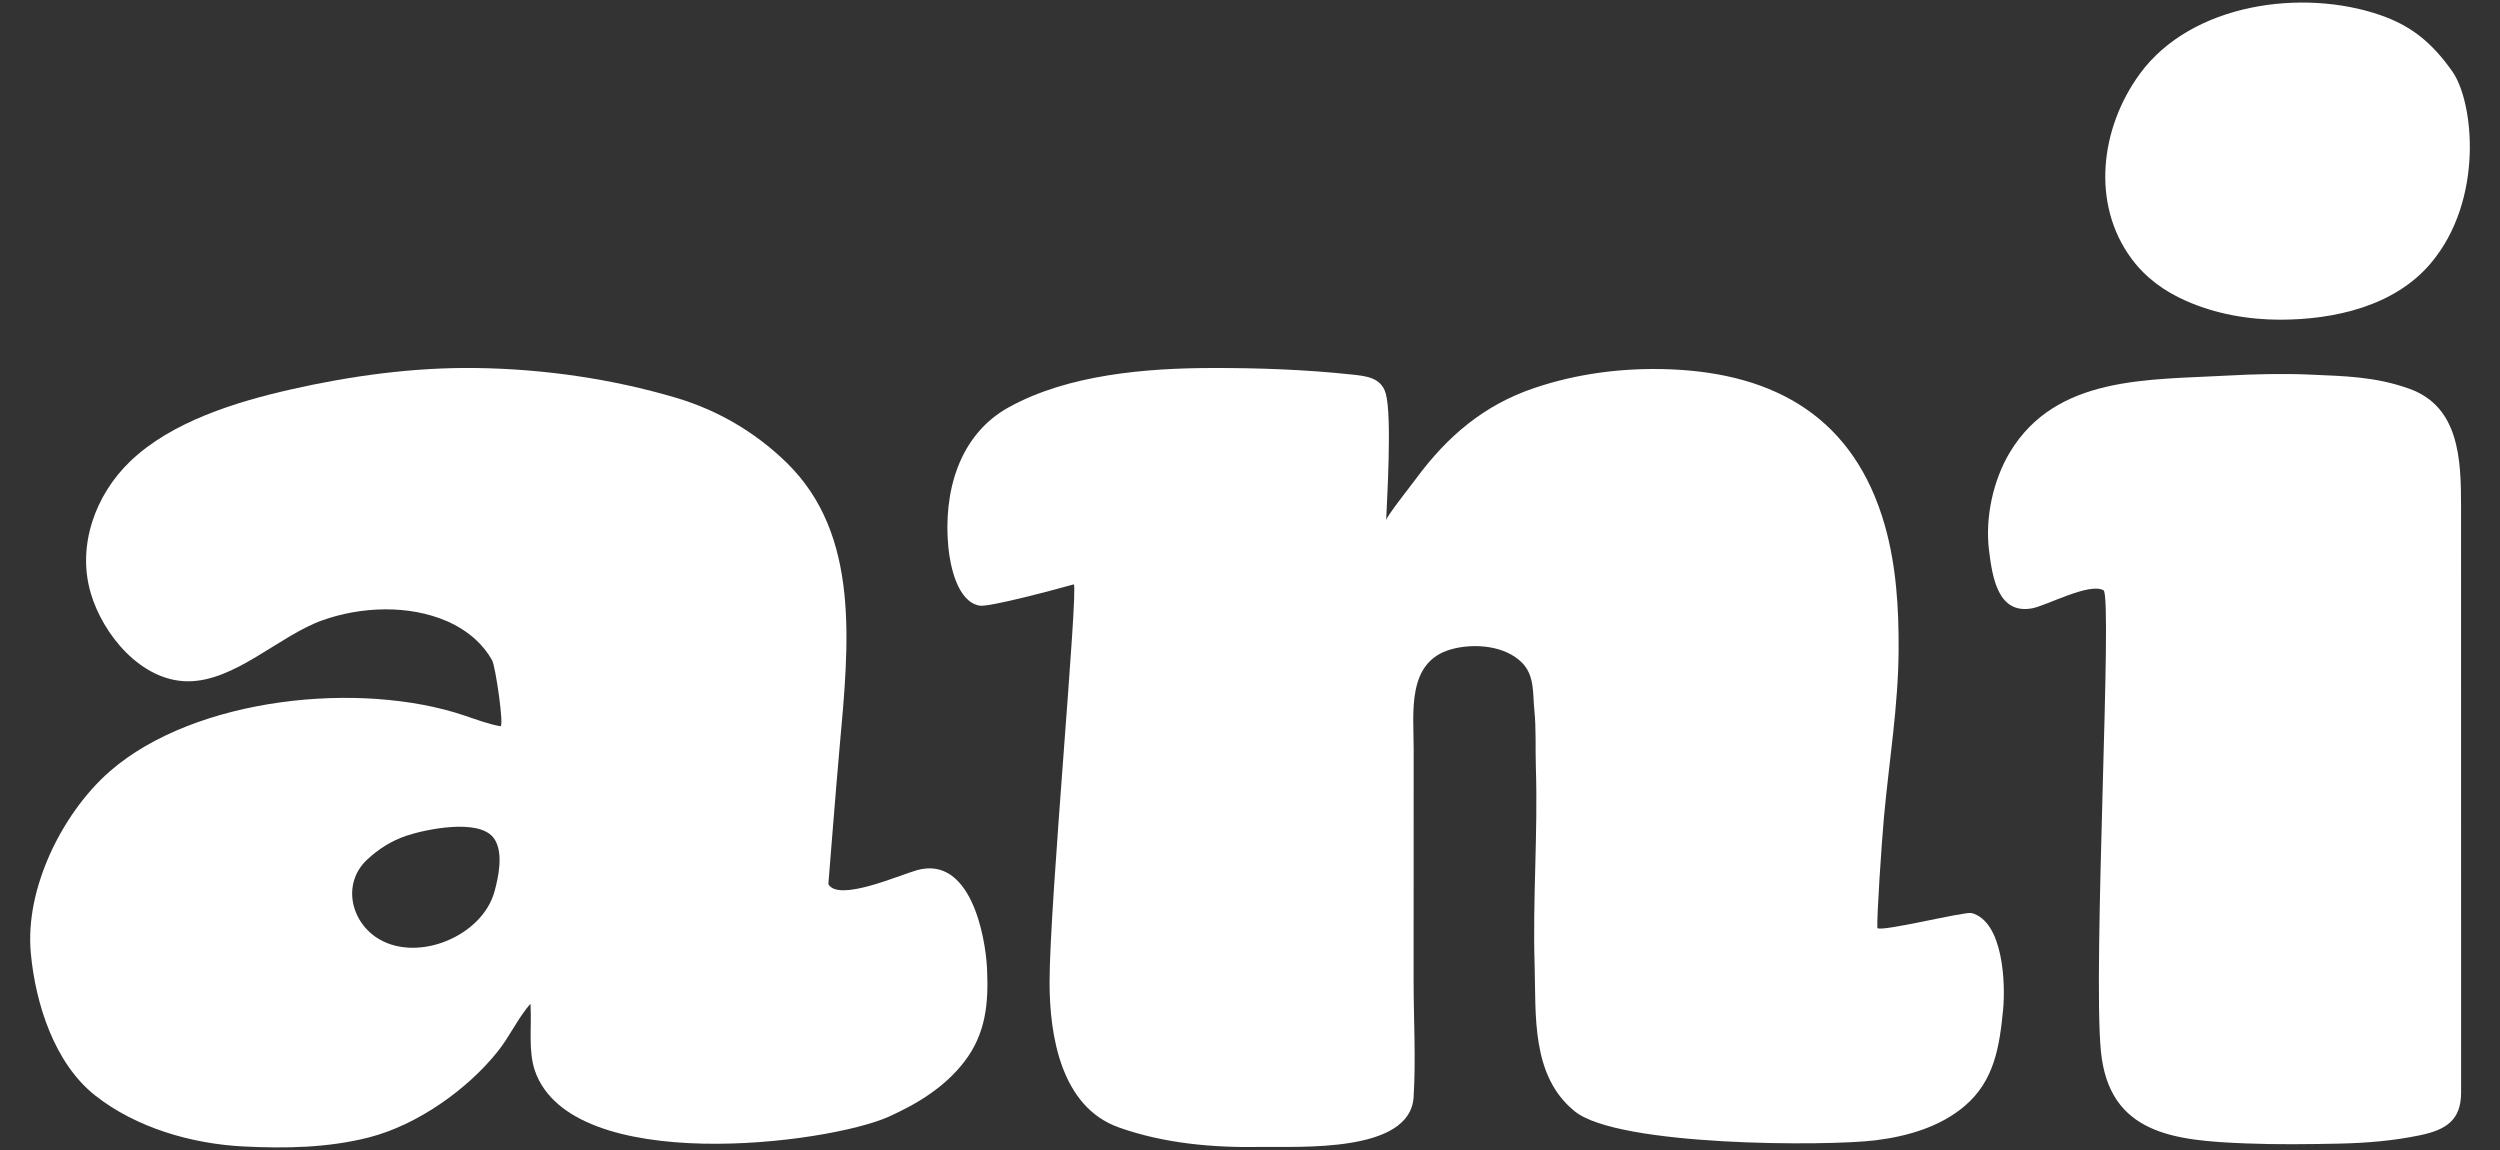 <?xml version="1.0" encoding="UTF-8"?> <svg xmlns="http://www.w3.org/2000/svg" xmlns:xlink="http://www.w3.org/1999/xlink" xmlns:xodm="http://www.corel.com/coreldraw/odm/2003" xml:space="preserve" width="500px" height="230px" version="1.1" style="shape-rendering:geometricPrecision; text-rendering:geometricPrecision; image-rendering:optimizeQuality; fill-rule:evenodd; clip-rule:evenodd" viewBox="0 0 500 230"><rect x="0" y="0" width="500" height="230" fill="#333333" stroke="none"/> <defs> <style type="text/css"> .fil0 {fill:white;fill-rule:nonzero} </style> </defs> <g id="Слой_x0020_1">  <g id="_2693527206720"> <path class="fil0" d="M214.76 116.87c-3.23,0.91 -16.88,4.59 -18.83,4.26 -4.47,-0.76 -5.91,-8.04 -6.26,-11.69 -1.04,-10.83 2.01,-22.44 12.11,-28 11.84,-6.53 27.37,-7.81 40.6,-7.84 9.38,-0.02 18.69,0.31 28.02,1.31 2.99,0.31 5.87,0.65 6.76,3.83 1.28,4.57 0.2,21.87 0.07,25.27 0.2,-0.89 4.86,-6.76 6.08,-8.42 6.2,-8.35 13.43,-14.54 23.41,-17.94 8.7,-2.97 18.03,-4.14 27.19,-3.79 21.33,0.8 36.94,9.85 43.04,31.16 2.31,8.12 2.82,16.59 2.77,24.99 -0.06,11.16 -1.9,22.22 -2.92,33.31 -0.49,5.37 -1.46,20.15 -1.33,22.23 0.07,1.06 17.54,-3.31 18.87,-2.94 6.35,1.75 6.79,14.21 6.27,19.42 -0.72,7.3 -1.74,14.08 -7.62,19.12 -4.95,4.24 -11.53,6.12 -17.89,6.91 -9.56,1.19 -51.4,1.26 -60.13,-5.78 -8.81,-7.09 -7.75,-19.31 -8.05,-29.36 -0.4,-13.15 0.68,-26.3 0.25,-39.45 -0.12,-3.81 0.08,-7.67 -0.3,-11.43 -0.34,-3.27 0.09,-6.86 -2.41,-9.44 -3.42,-3.54 -9.74,-4.01 -14.24,-2.74 -8.93,2.51 -7.49,12.65 -7.49,19.89 -0.01,15.47 -0.01,30.95 -0.01,46.43 0,7.69 0.47,15.55 0,23.23 -0.69,11.27 -22.88,9.85 -30.76,9.98 -9.48,0.16 -19.19,-0.71 -28.18,-3.9 -11.57,-4.1 -13.87,-18.32 -13.87,-29.07 0,-15.68 5.79,-78.6 4.85,-79.55z"></path> <path class="fil0" d="M420.71 118.07c-2.78,-1.64 -11.44,3.08 -14.31,3.6 -6.77,1.23 -7.92,-6.12 -8.59,-11.55 -0.82,-6.52 0.79,-14.07 4.19,-19.7 9.28,-15.37 27.77,-14.41 43.63,-15.31 4.88,-0.28 11.24,-0.42 16.11,-0.2 7.17,0.32 13.22,0.38 20.07,2.82 10.07,3.57 10.4,14.19 10.4,23.47 0,15.79 0.01,108.86 0.01,117.32 -0.01,5.57 -3.07,7.44 -8.18,8.52 -5.27,1.11 -10.74,1.56 -16.11,1.68 -6.26,0.13 -12.54,0.21 -18.8,-0.04 -14.16,-0.57 -27.31,-1.76 -28.95,-18.43 -1.64,-16.69 2.37,-91.1 0.53,-92.18z"></path> <path class="fil0" d="M456.08 63.94c-6.57,0 -13.12,-1.21 -18.88,-3.77 -4.31,-1.9 -8.05,-4.59 -10.88,-8.41 -8.19,-11.06 -6.2,-26.27 1.66,-37.01 10.34,-14.12 32.57,-17.12 48.14,-11.71 5.79,2.02 10.02,5.12 14.34,11.24 4.32,6.12 6.38,25.72 -4.31,38.38 -7.24,8.58 -19.31,11.27 -30.07,11.28z"></path> <g> <g> <path class="fil0" d="M197.41 193.78c-0.32,-6.76 -3.37,-22.7 -14,-19.75 -3.61,1.01 -15.71,6.41 -17.74,2.8 0,0 1.54,-19.42 2.24,-27.25 1.9,-21.03 4.15,-42.62 -10.56,-57.02 -6.24,-6.1 -13.77,-10.51 -22.1,-12.99 -12.95,-3.84 -26.73,-5.81 -40.28,-5.97 -12.3,-0.14 -24.83,1.57 -36.81,4.29 -10.93,2.48 -23.84,6.42 -32.12,14.38 -6.95,6.66 -10.66,16.83 -7.91,26.29 2.4,8.27 10.02,17.62 19.36,17.7 9.47,0.08 18.34,-9.12 26.99,-12.2 7.76,-2.76 17.27,-3.14 24.91,0.18 2.15,0.94 4.14,2.19 5.83,3.76 1.24,1.16 2.33,2.5 3.19,4.03 0.7,1.24 2.45,13.36 1.68,13.22 -2.36,-0.41 -4.91,-1.37 -7.19,-2.14 -20.87,-7.04 -53.85,-3.67 -70.88,11.11 -5.07,4.41 -9.34,10.58 -12.09,16.75 -2.73,6.15 -4.39,12.98 -3.76,19.74 0.94,10.04 4.72,21.96 12.87,28.39 8.19,6.46 19.29,9.66 29.59,10.19 8.43,0.43 17.03,0.29 25.25,-1.83 9.57,-2.47 19.6,-9.54 25.7,-17.21 2.37,-2.98 4.09,-6.76 6.51,-9.5 0.01,0.2 0.02,0.41 0.03,0.61 0.21,4.03 -0.47,8.96 0.87,12.81 7.35,21.09 58.5,14.68 70.78,9.16 5.8,-2.61 11.23,-5.95 15.1,-11 4.31,-5.61 4.86,-11.68 4.54,-18.55zm-98.52 -15.44l0 0c-2.42,8.79 -15.1,14.16 -23.05,9.5 -5.68,-3.32 -7.5,-11.11 -2.46,-15.87 2.28,-2.16 4.99,-3.86 7.96,-4.84 3.89,-1.29 14.28,-3.44 17.31,0.36 0.13,0.16 0.25,0.34 0.36,0.52 1.67,2.82 0.66,7.49 -0.12,10.33z"></path> </g> </g> </g> </g> </svg> 